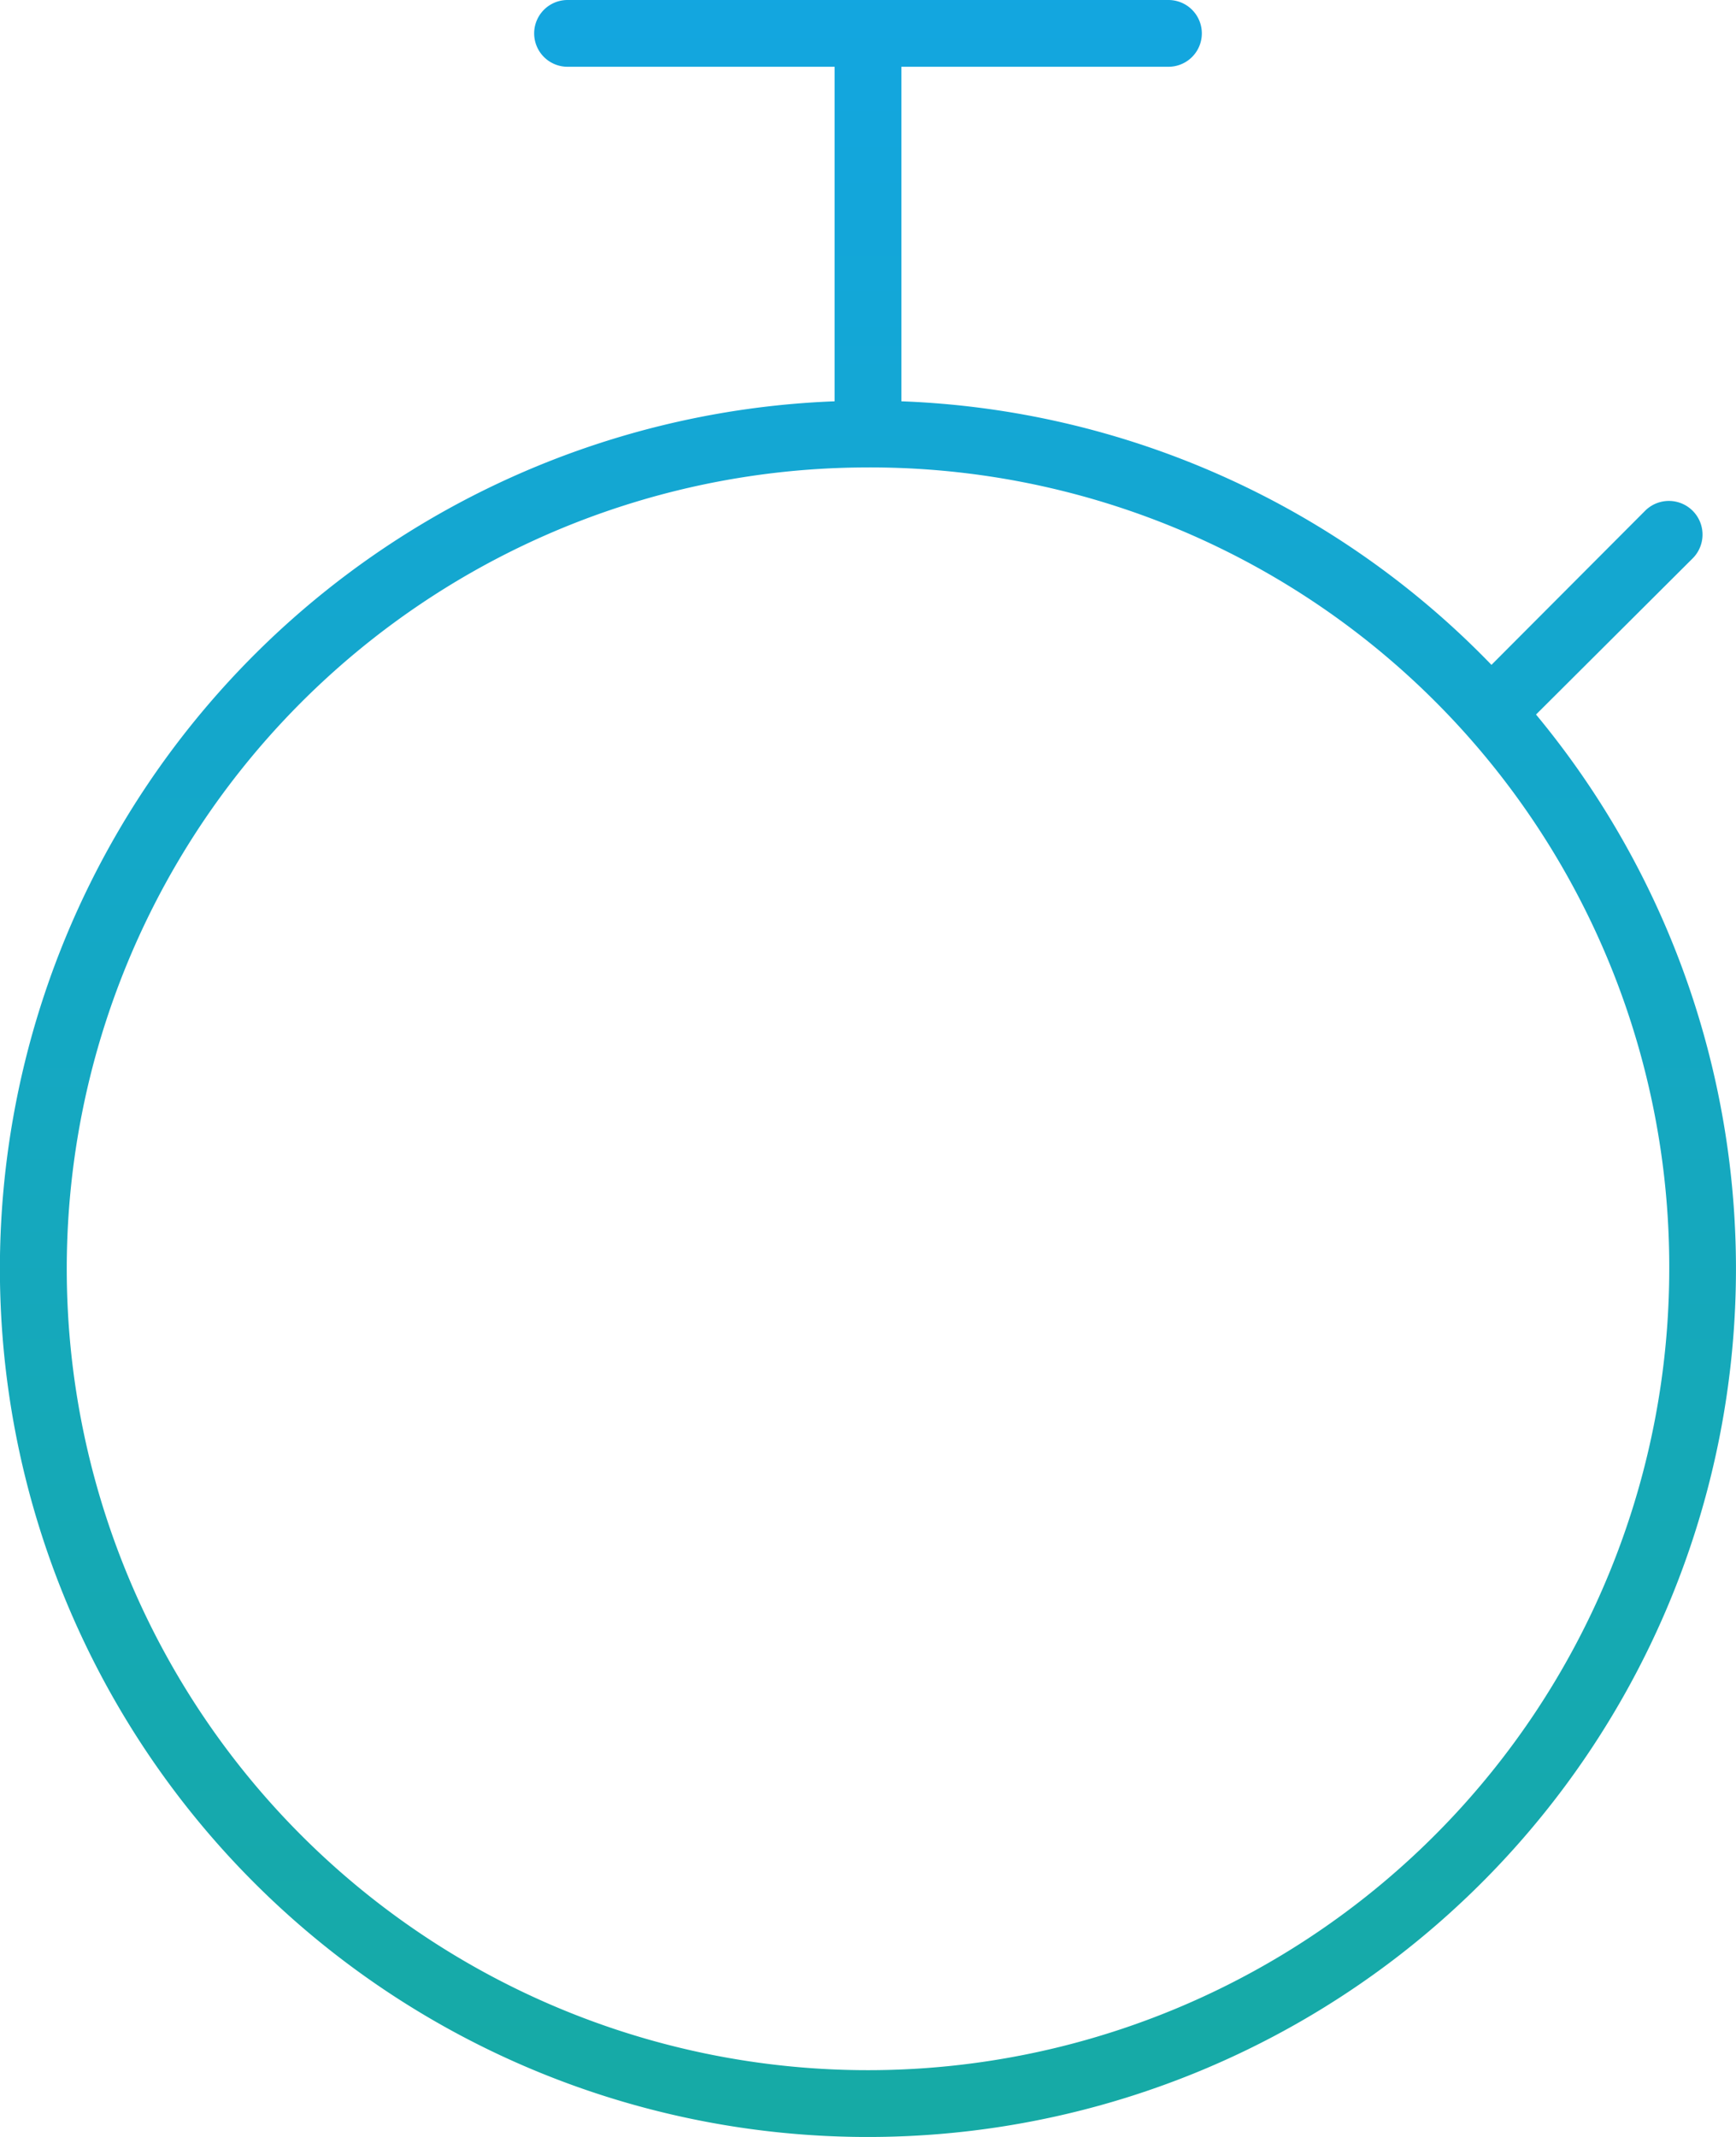 <svg xmlns="http://www.w3.org/2000/svg" xmlns:xlink="http://www.w3.org/1999/xlink" width="59.448" height="73.167" viewBox="0 0 59.448 73.167">
  <defs>
    <linearGradient id="linear-gradient" x1="0.5" x2="0.5" y2="1" gradientUnits="objectBoundingBox">
      <stop offset="0" stop-color="#13a6e0"/>
      <stop offset="1" stop-color="#16aaa4"/>
    </linearGradient>
  </defs>
  <path id="stopwatch-20" d="M56.013,0a1.143,1.143,0,1,1,0,2.286H46.867V13.74a29.617,29.617,0,0,1,20.207,9.024l5.273-5.287a1.152,1.152,0,0,1,1.629,1.629L68.6,24.465A29.725,29.725,0,1,1,44.581,13.74V2.286H35.435a1.143,1.143,0,0,1,0-2.286ZM45.6,16.005A27.438,27.438,0,1,0,73.162,43.443,27.363,27.363,0,0,0,45.6,16.005Z" transform="translate(-16)" fill="url(#linear-gradient)"/>
</svg>
